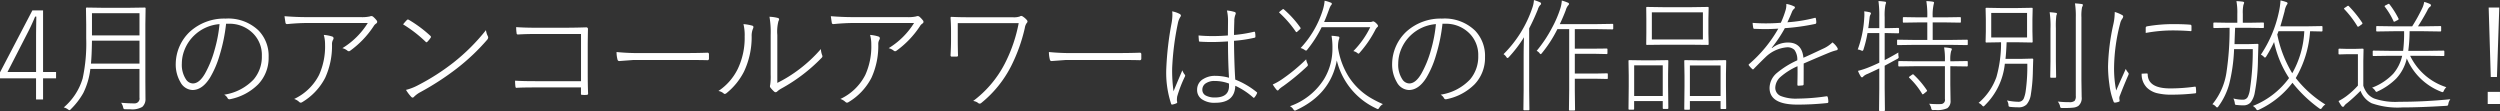 <svg xmlns="http://www.w3.org/2000/svg" width="407.469" height="18.1" viewBox="0 0 407.469 18.1">
  <rect x="0" y="0" width="407.469" height="18.1" fill="#333333" stroke="none"/>
  <defs>
    <style>
      .cls-1 {
        fill: #fff;
        fill-rule: evenodd;
      }
    </style>
  </defs>
  <path id="section04_lead_text.svg" class="cls-1" d="M242.5,6156.97l-5.283,10.11v0.97h5.878v3.44h1.143v-3.44h2.119v-1.03h-2.119v-10.05H242.5Zm-4.063,10.05,3.194-6.22c0.468-.89.905-1.82,1.308-2.81h0.2c-0.027,1.63-.04,2.65-0.04,3.04v5.99h-4.658Zm21.517,4.17a0.792,0.792,0,0,1-.84.94c-0.723,0-1.439-.04-2.149-0.1a2.153,2.153,0,0,1,.323.74,0.546,0.546,0,0,0,.107.26,0.447,0.447,0,0,0,.293.05c0.312,0.01.57,0.01,0.771,0.01a3.259,3.259,0,0,0,1.954-.39,1.685,1.685,0,0,0,.517-1.34l-0.019-2.91v-9.2l0.039-2.6a0.124,0.124,0,0,0-.137-0.14l-2.617.04h-4.229l-2.6-.04a0.124,0.124,0,0,0-.137.14l0.039,2.6v2.26a26.932,26.932,0,0,1-.576,6.54,9.867,9.867,0,0,1-3.086,4.74,1.851,1.851,0,0,1,.664.3,0.684,0.684,0,0,0,.273.15,0.469,0.469,0,0,0,.225-0.17,11.7,11.7,0,0,0,2.031-2.64,11.85,11.85,0,0,0,1.143-3.92h8.008v4.68Zm-7.911-5.54c0.085-.83.14-2.07,0.166-3.74h7.745v3.74h-7.911Zm0.166-4.6v-3.62h7.745v3.62h-7.745Zm22.314-1.9a5.376,5.376,0,0,1,3.574,1.24,4.942,4.942,0,0,1,1.8,4,5.711,5.711,0,0,1-1.319,3.82,8.281,8.281,0,0,1-4.814,2.5,1.463,1.463,0,0,1,.537.54,0.325,0.325,0,0,0,.293.21,0.463,0.463,0,0,0,.107-0.01,8.9,8.9,0,0,0,4.6-2.43,6.214,6.214,0,0,0,1.7-4.43,5.93,5.93,0,0,0-1.621-4.32,7.125,7.125,0,0,0-5.381-1.96,8.317,8.317,0,0,0-5.791,2.1,7.294,7.294,0,0,0-2.344,5.2,5.687,5.687,0,0,0,.762,3.06,2.331,2.331,0,0,0,1.963,1.28c1.068,0,2.018-.67,2.852-2a15.583,15.583,0,0,0,1.552-3.6,27.5,27.5,0,0,0,1.075-5.2h0.459Zm-2.325,4.25a17.114,17.114,0,0,1-1.582,3.9c-0.618,1.06-1.273,1.58-1.963,1.58a1.39,1.39,0,0,1-1.113-.65,4.3,4.3,0,0,1-.683-2.61,6.085,6.085,0,0,1,.4-2.12,6.6,6.6,0,0,1,1.621-2.45,6.7,6.7,0,0,1,4.121-1.84,22.926,22.926,0,0,1-.8,4.19h0Zm11.555-4.41a0.231,0.231,0,0,0,.264.21h0.078c1.165-.11,2.226-0.17,3.184-0.17h9.882a12.6,12.6,0,0,1-4.14,4.1,2.083,2.083,0,0,1,.839.42,0.312,0.312,0,0,0,.206.08,0.34,0.34,0,0,0,.195-0.06,15.267,15.267,0,0,0,3.838-3.99,1.394,1.394,0,0,1,.42-0.46,0.307,0.307,0,0,0,.176-0.29,0.312,0.312,0,0,0-.079-0.21,3.8,3.8,0,0,0-.6-0.63,0.463,0.463,0,0,0-.245-0.09,0.655,0.655,0,0,0-.283.06,6.007,6.007,0,0,1-1.533.11h-8.779q-1.7,0-3.584-.15c0.026,0.23.078,0.59,0.156,1.07h0ZM286,6171.91a0.325,0.325,0,0,0,.235.1,0.409,0.409,0,0,0,.224-0.07,9.933,9.933,0,0,0,3.76-3.98,12.475,12.475,0,0,0,1.113-5.47,1.4,1.4,0,0,1,.186-0.75,0.514,0.514,0,0,0,.068-0.23,0.3,0.3,0,0,0-.234-0.28,5.752,5.752,0,0,0-1.358-.26,5.571,5.571,0,0,1,.205,1.54,11.228,11.228,0,0,1-.976,4.98,8.663,8.663,0,0,1-4.063,3.92,2.149,2.149,0,0,1,.84.5h0Zm20.611-9.8a0.2,0.2,0,0,0,.117.06,0.269,0.269,0,0,0,.147-0.08,4.829,4.829,0,0,0,.537-0.66,0.267,0.267,0,0,0,.049-0.13,0.281,0.281,0,0,0-.108-0.19,20.387,20.387,0,0,0-3.5-2.6,0.438,0.438,0,0,0-.147-0.05,0.253,0.253,0,0,0-.176.09c-0.234.24-.439,0.48-0.615,0.7a21.2,21.2,0,0,1,3.7,2.86h0Zm-2.363,8.96a0.353,0.353,0,0,0,.225.12,0.321,0.321,0,0,0,.214-0.12,4.228,4.228,0,0,1,1.026-.76,44.906,44.906,0,0,0,5.976-3.88,34.145,34.145,0,0,0,4.922-4.66,0.631,0.631,0,0,0,.176-0.39,0.494,0.494,0,0,0-.059-0.21,2.759,2.759,0,0,1-.3-0.98,32.112,32.112,0,0,1-5.332,5.31,36.43,36.43,0,0,1-5.782,3.69,8.558,8.558,0,0,1-1.923.74,6.654,6.654,0,0,0,.859,1.14h0Zm20.261-2.56c-1.282,0-2.4-.02-3.339-0.08a7.029,7.029,0,0,0,.058.96q0.03,0.21.156,0.21c0.02,0,.043-0.01.069-0.01q0.938-.06,3.056-0.06h7.4v0.99a0.325,0.325,0,0,0,.029.18,0.3,0.3,0,0,0,.205.04,3.377,3.377,0,0,0,.352.02c0.13,0,.247-0.01.351-0.02a0.2,0.2,0,0,0,.225-0.22c-0.039-.89-0.059-2.03-0.059-3.39v-4.23c0-.76.013-1.71,0.039-2.87a0.263,0.263,0,0,0-.3-0.29c-0.137,0-.671.02-1.6,0.04-0.762.01-1.374,0.02-1.836,0.02h-4.765c-1.153,0-2.221-.03-3.2-0.1a6.145,6.145,0,0,0,.069.98,0.194,0.194,0,0,0,.195.22h0.059c0.807-.05,1.767-0.08,2.881-0.08h7.363v7.69h-7.4Zm13.359-3.52a0.274,0.274,0,0,0,.284.24l2.285-.17h9.414q1.591,0,2.636.03a0.234,0.234,0,0,0,.284-0.24v-0.75a0.232,0.232,0,0,0-.284-0.23q-1.514.06-4.3,0.06h-6.358a36.936,36.936,0,0,1-4.121-.17,4.868,4.868,0,0,0,.156,1.23h0Zm26.043-4.02a6.8,6.8,0,0,1,.195-2.28,0.483,0.483,0,0,0,.1-0.26,0.243,0.243,0,0,0-.195-0.22,6.4,6.4,0,0,0-1.377-.2,14.954,14.954,0,0,1,.195,2.98v6.46a8.927,8.927,0,0,1-.078,1.64,0.873,0.873,0,0,0-.039.23,0.334,0.334,0,0,0,.058.21,4.688,4.688,0,0,0,.655.7,0.3,0.3,0,0,0,.195.08,0.39,0.39,0,0,0,.273-0.12,3.613,3.613,0,0,1,.674-0.48,27.605,27.605,0,0,0,6.563-5,0.386,0.386,0,0,0,.136-0.26,0.4,0.4,0,0,0-.039-0.16,3.313,3.313,0,0,1-.215-1.02,22.869,22.869,0,0,1-3.5,3.28,22.167,22.167,0,0,1-3.6,2.24v-7.82Zm-5.322.18a11.723,11.723,0,0,1-1.123,5.36,9.173,9.173,0,0,1-3.155,3.6,1.707,1.707,0,0,1,.879.42,0.255,0.255,0,0,0,.156.06,0.513,0.513,0,0,0,.284-0.13,10.76,10.76,0,0,0,2.861-3.53,13.178,13.178,0,0,0,1.24-5.72,2.935,2.935,0,0,1,.225-1.28,0.5,0.5,0,0,0,.058-0.23,0.214,0.214,0,0,0-.156-0.23,7.284,7.284,0,0,0-1.465-.26,7.607,7.607,0,0,1,.2,1.94h0Zm14.2-2.16a0.231,0.231,0,0,0,.264.21h0.078c1.165-.11,2.226-0.17,3.183-0.17H386.2a12.6,12.6,0,0,1-4.14,4.1,2.094,2.094,0,0,1,.84.42,0.308,0.308,0,0,0,.2.08,0.34,0.34,0,0,0,.2-0.06,15.283,15.283,0,0,0,3.838-3.99,1.394,1.394,0,0,1,.42-0.46,0.306,0.306,0,0,0,.175-0.29,0.311,0.311,0,0,0-.078-0.21,3.8,3.8,0,0,0-.595-0.63,0.463,0.463,0,0,0-.244-0.09,0.657,0.657,0,0,0-.284.06,6.007,6.007,0,0,1-1.533.11h-8.779q-1.7,0-3.584-.15c0.026,0.23.078,0.59,0.156,1.07h0Zm2.246,12.92a0.325,0.325,0,0,0,.235.1,0.409,0.409,0,0,0,.224-0.07,9.933,9.933,0,0,0,3.76-3.98,12.475,12.475,0,0,0,1.113-5.47,1.4,1.4,0,0,1,.186-0.75,0.514,0.514,0,0,0,.068-0.23,0.3,0.3,0,0,0-.234-0.28,5.752,5.752,0,0,0-1.358-.26,5.571,5.571,0,0,1,.2,1.54,11.228,11.228,0,0,1-.976,4.98,8.663,8.663,0,0,1-4.063,3.92,2.149,2.149,0,0,1,.84.5h0Zm28.219-12.86a24.29,24.29,0,0,1-2.266,6.6,17.75,17.75,0,0,1-5.156,6.09,1.613,1.613,0,0,1,.879.38,0.35,0.35,0,0,0,.176.05,0.427,0.427,0,0,0,.283-0.12,18.468,18.468,0,0,0,4.844-5.98,27.009,27.009,0,0,0,2.236-6.22,1.809,1.809,0,0,1,.3-0.8,0.388,0.388,0,0,0,.137-0.27,0.358,0.358,0,0,0-.1-0.23,3.022,3.022,0,0,0-.684-0.59,0.369,0.369,0,0,0-.234-0.08,0.335,0.335,0,0,0-.225.08,2.9,2.9,0,0,1-1.181.13h-7.256q-1.435,0-2.686-.06a0.144,0.144,0,0,0-.176.14q0.079,1.08.079,2.16v1.62q0,0.96-.079,2.34a0.2,0.2,0,0,0,.225.22h0.791a0.2,0.2,0,0,0,.2-0.25c-0.026-.9-0.039-1.68-0.039-2.33v-2.88h9.922Zm5.081,5.94a0.274,0.274,0,0,0,.284.24l2.285-.17h9.414q1.592,0,2.636.03a0.234,0.234,0,0,0,.284-0.24v-0.75a0.232,0.232,0,0,0-.284-0.23q-1.514.06-4.3,0.06H412.3a36.936,36.936,0,0,1-4.121-.17,4.868,4.868,0,0,0,.156,1.23h0Zm26.934,2.65a3.582,3.582,0,0,0-1.9.5,1.97,1.97,0,0,0-1.035,1.77,1.8,1.8,0,0,0,.722,1.51,3.549,3.549,0,0,0,2.237.61q3.174,0,3.262-2.77a11.9,11.9,0,0,1,2.939,1.93,0.291,0.291,0,0,0,.088.04,0.165,0.165,0,0,0,.088-0.06,2.429,2.429,0,0,0,.42-0.67,0.345,0.345,0,0,0,.029-0.1,0.154,0.154,0,0,0-.068-0.1,13.247,13.247,0,0,0-3.5-2.05c-0.111-1.71-.18-3.81-0.206-6.32a21.941,21.941,0,0,0,3.389-.51,0.169,0.169,0,0,0,.1-0.19,3.151,3.151,0,0,0-.059-0.69,0.126,0.126,0,0,0-.146-0.09,21.983,21.983,0,0,1-3.282.53q0-.78.049-2.25a2.8,2.8,0,0,1,.176-1.05,0.665,0.665,0,0,0,.059-0.23,0.232,0.232,0,0,0-.157-0.21,6.141,6.141,0,0,0-1.279-.25,7.384,7.384,0,0,1,.176,1.7l-0.02,2.37c-0.866.07-1.692,0.1-2.48,0.1s-1.546-.03-2.3-0.1c0,0.14.019,0.43,0.059,0.87a0.145,0.145,0,0,0,.156.14q0.966,0.06,1.943.06c0.82,0,1.7-.04,2.637-0.1q0,3.2.166,5.92a8.706,8.706,0,0,0-2.266-.31h0Zm2.266,1.64q0,1.89-2.305,1.89a3.1,3.1,0,0,1-1.4-.28,1.048,1.048,0,0,1-.645-0.96,1.244,1.244,0,0,1,.488-1.02,2.47,2.47,0,0,1,1.534-.43,6.529,6.529,0,0,1,2.324.42v0.38h0Zm-9.229-11.63a8.467,8.467,0,0,1-.117,1.31,50.856,50.856,0,0,0-.879,7.48,16.2,16.2,0,0,0,.782,5.74,0.183,0.183,0,0,0,.146.15,0.1,0.1,0,0,0,.049-0.01,2.545,2.545,0,0,0,.722-0.23,0.143,0.143,0,0,0,.079-0.14,0.675,0.675,0,0,0-.02-0.13,1.2,1.2,0,0,1-.029-0.28,4.327,4.327,0,0,1,.049-0.54,20.3,20.3,0,0,1,1.24-3.21,0.454,0.454,0,0,0,.058-0.2,0.233,0.233,0,0,0-.078-0.16,2.368,2.368,0,0,1-.381-0.69q-1.122,2.625-1.435,3.42a24.2,24.2,0,0,1-.225-3.78,44.686,44.686,0,0,1,.957-7.42,2.9,2.9,0,0,1,.4-0.96,0.3,0.3,0,0,0,.068-0.18,0.334,0.334,0,0,0-.185-0.26,4.385,4.385,0,0,0-1.241-.43,3.046,3.046,0,0,1,.039.52h0Zm25.493-.7a3.434,3.434,0,0,1,.342-0.79,0.469,0.469,0,0,0,.156-0.26,0.224,0.224,0,0,0-.175-0.19,5.173,5.173,0,0,0-1.006-.31,6.905,6.905,0,0,1-.274,1.43,16.034,16.034,0,0,1-3.642,6.28,2.057,2.057,0,0,1,.634.29,0.7,0.7,0,0,0,.264.13,0.4,0.4,0,0,0,.2-0.17,19.4,19.4,0,0,0,2.334-3.65h7.92a14.59,14.59,0,0,1-2.754,3.9,1.61,1.61,0,0,1,.615.28,0.619,0.619,0,0,0,.235.14,0.514,0.514,0,0,0,.2-0.18,18.018,18.018,0,0,0,2.519-3.68,1.7,1.7,0,0,1,.323-0.46,0.282,0.282,0,0,0,.136-0.21,0.9,0.9,0,0,0-.322-0.44,0.943,0.943,0,0,0-.459-0.3,0.451,0.451,0,0,0-.195.06,1.268,1.268,0,0,1-.4.05h-7.421q0.321-.705.761-1.92h0Zm7.744,16.01a0.724,0.724,0,0,0,.254.1,0.41,0.41,0,0,0,.225-0.22,1.568,1.568,0,0,1,.6-0.59,17.429,17.429,0,0,1-2.178-1.12,10.766,10.766,0,0,1-3.4-3.34,12.3,12.3,0,0,1-1.738-4.7,4.65,4.65,0,0,1,.117-1.32,1.012,1.012,0,0,0,.1-0.38,0.2,0.2,0,0,0-.215-0.16,9.436,9.436,0,0,0-1.064-.12,11.359,11.359,0,0,1,.146,2.02,9.518,9.518,0,0,1-1.367,5.04,10.746,10.746,0,0,1-5.557,4.42,1.57,1.57,0,0,1,.538.48,0.472,0.472,0,0,0,.253.24,0.681,0.681,0,0,0,.245-0.09q5.6-2.6,6.6-8.09a11.628,11.628,0,0,0,6.445,7.83h0ZM446,6168.31a9.243,9.243,0,0,1-1.338.74,6.086,6.086,0,0,0,.6.84,0.328,0.328,0,0,0,.2.14,0.29,0.29,0,0,0,.215-0.18,4.3,4.3,0,0,1,.684-0.53,37.34,37.34,0,0,0,3.848-3.17,0.521,0.521,0,0,0,.185-0.25,1.035,1.035,0,0,0-.088-0.29,2.294,2.294,0,0,1-.2-0.66,28.753,28.753,0,0,1-4.1,3.36h0Zm0.371-11.55a0.43,0.43,0,0,0-.2.11l-0.3.24a0.752,0.752,0,0,0-.176.19,0.169,0.169,0,0,0,.078.09,17.69,17.69,0,0,1,2.637,3.04,0.185,0.185,0,0,0,.107.09,0.277,0.277,0,0,0,.157-0.09l0.42-.38a0.365,0.365,0,0,0,.117-0.17,0.138,0.138,0,0,0-.039-0.09,16.357,16.357,0,0,0-2.7-2.98,0.152,0.152,0,0,0-.088-0.05h0Zm26.409,2.39a5.376,5.376,0,0,1,3.574,1.24,4.942,4.942,0,0,1,1.8,4,5.711,5.711,0,0,1-1.319,3.82,8.281,8.281,0,0,1-4.814,2.5,1.463,1.463,0,0,1,.537.54,0.326,0.326,0,0,0,.293.21,0.463,0.463,0,0,0,.107-0.01,8.9,8.9,0,0,0,4.6-2.43,6.214,6.214,0,0,0,1.7-4.43,5.93,5.93,0,0,0-1.621-4.32,7.125,7.125,0,0,0-5.381-1.96,8.317,8.317,0,0,0-5.791,2.1,7.294,7.294,0,0,0-2.344,5.2,5.687,5.687,0,0,0,.762,3.06,2.331,2.331,0,0,0,1.963,1.28c1.068,0,2.018-.67,2.852-2a15.583,15.583,0,0,0,1.552-3.6,27.5,27.5,0,0,0,1.075-5.2h0.459Zm-2.325,4.25a17.114,17.114,0,0,1-1.582,3.9c-0.618,1.06-1.273,1.58-1.963,1.58a1.39,1.39,0,0,1-1.113-.65,4.3,4.3,0,0,1-.683-2.61,6.085,6.085,0,0,1,.4-2.12,6.6,6.6,0,0,1,1.621-2.45,6.7,6.7,0,0,1,4.121-1.84,22.926,22.926,0,0,1-.8,4.19h0Zm22.521,6.66-0.039,3.11a0.114,0.114,0,0,0,.137.12h0.723a0.114,0.114,0,0,0,.136-0.12l-0.039-3.11v-1.95h3.3l1.934,0.04a0.124,0.124,0,0,0,.146-0.14v-0.64a0.128,0.128,0,0,0-.146-0.14l-1.934.04h-3.3v-3.22h3.3l1.875,0.04a0.128,0.128,0,0,0,.146-0.14v-0.64a0.119,0.119,0,0,0-.146-0.12l-1.875.02h-3.3v-3.18h3.555l2.568,0.04a0.124,0.124,0,0,0,.137-0.14v-0.65a0.112,0.112,0,0,0-.137-0.11l-2.568.04h-6c0.351-.74.674-1.49,0.967-2.26a2.216,2.216,0,0,1,.38-0.78,0.354,0.354,0,0,0,.157-0.27,0.3,0.3,0,0,0-.2-0.19,7.3,7.3,0,0,0-.977-0.34,5.409,5.409,0,0,1-.264,1.36,17.886,17.886,0,0,1-1.338,3.09,21.173,21.173,0,0,1-2.5,3.75,1.254,1.254,0,0,1,.459.36,0.388,0.388,0,0,0,.206.18,0.6,0.6,0,0,0,.214-0.2,20.4,20.4,0,0,0,2.5-3.88h1.924v10.03Zm-5.117-13.21a1.827,1.827,0,0,1,.391-0.74,0.3,0.3,0,0,0,.146-0.24,0.26,0.26,0,0,0-.185-0.22,6.636,6.636,0,0,0-.977-0.36,4.7,4.7,0,0,1-.283,1.32,19.28,19.28,0,0,1-4.678,7.5,1.507,1.507,0,0,1,.479.49,0.3,0.3,0,0,0,.175.14,0.406,0.406,0,0,0,.206-0.14,21.036,21.036,0,0,0,2.48-3.25c-0.039,1.02-.059,2.08-0.059,3.2v5.4l-0.039,3.16a0.124,0.124,0,0,0,.137.14h0.723a0.116,0.116,0,0,0,.117-0.14l-0.039-3.16v-10.04q0.762-1.47,1.406-3.06h0Zm20.367,14.9v1.15a0.117,0.117,0,0,0,.137.13H509a0.117,0.117,0,0,0,.137-0.13l-0.039-3.61v-1.96l0.039-2.12a0.117,0.117,0,0,0-.137-0.13l-2.041.03h-2.139l-2.041-.03a0.116,0.116,0,0,0-.136.13l0.039,2.38v1.78l-0.039,3.64a0.119,0.119,0,0,0,.136.14h0.645a0.12,0.12,0,0,0,.137-0.14v-1.26h4.658Zm-4.658-5.82h4.658v5h-4.658v-5Zm14.082,5.82v1.17a0.116,0.116,0,0,0,.136.13h0.645a0.117,0.117,0,0,0,.137-0.13l-0.039-3.59v-1.98l0.039-2.12a0.127,0.127,0,0,0-.137-0.15l-2.119.03h-2.324l-2.12-.03a0.127,0.127,0,0,0-.136.15l0.039,2.38v1.76l-0.039,3.66a0.123,0.123,0,0,0,.136.14h0.645a0.124,0.124,0,0,0,.137-0.14v-1.28h5Zm-5-5.8h5v4.98h-5v-4.98Zm-7-9.54a0.117,0.117,0,0,0-.118.14l0.02,1.8v2.32l-0.02,1.8a0.109,0.109,0,0,0,.118.13l2.675-.03h4.561l2.686,0.03a0.116,0.116,0,0,0,.136-0.13l-0.039-1.8v-2.32l0.039-1.8a0.123,0.123,0,0,0-.136-0.14l-2.686.04H508.32Zm9.121,0.88v4.42h-8.321v-4.42h8.321Zm13.6-1.19a2.894,2.894,0,0,1-.127.85,14.7,14.7,0,0,1-.771,2.04c-0.84.07-1.664,0.1-2.471,0.1-0.7,0-1.413-.03-2.129-0.08,0.026,0.31.058,0.57,0.1,0.8a0.182,0.182,0,0,0,.2.17c0.605,0.02,1.2.04,1.777,0.04,0.7,0,1.406-.03,2.11-0.07a21.809,21.809,0,0,1-4.766,5.78,0.164,0.164,0,0,0-.068.12,0.2,0.2,0,0,0,.048.1,3.917,3.917,0,0,0,.538.58,0.167,0.167,0,0,0,.117.06,0.2,0.2,0,0,0,.146-0.1c0.833-.85,1.449-1.46,1.846-1.84a5.69,5.69,0,0,1,3.535-1.66,1.624,1.624,0,0,1,1.24.43,2.66,2.66,0,0,1,.459,1.69,14.453,14.453,0,0,0-3.359,2.09,3.26,3.26,0,0,0-1.162,2.41q0,2.715,4.521,2.72a46.217,46.217,0,0,0,4.922-.26,0.2,0.2,0,0,0,.137-0.24,3.142,3.142,0,0,0-.1-0.74,0.173,0.173,0,0,0-.185-0.12,33.672,33.672,0,0,1-4.7.38,6.755,6.755,0,0,1-2.734-.41,1.442,1.442,0,0,1-.928-1.38,2.45,2.45,0,0,1,.86-1.75,10.92,10.92,0,0,1,2.763-1.74c0.007,0.33.01,0.64,0.01,0.94q0,0.7-.029,2.04c0,0.14.045,0.2,0.137,0.2,0.123,0,.364-0.02.722-0.05a0.186,0.186,0,0,0,.156-0.21q0.011-1.095.01-3.36c1.914-.83,3.311-1.42,4.19-1.78a8.845,8.845,0,0,1,1.162-.38,0.215,0.215,0,0,0,.2-0.21,0.323,0.323,0,0,0-.039-0.15,3.062,3.062,0,0,0-.821-0.92,5.224,5.224,0,0,1-1.562,1.04c-1.719.81-2.777,1.3-3.174,1.46-0.156-1.65-1-2.48-2.529-2.48a4.219,4.219,0,0,0-2.578.9l-0.059-.04a21.015,21.015,0,0,0,2.139-3.2,35.612,35.612,0,0,0,4.9-.68,0.225,0.225,0,0,0,.225-0.22,2.726,2.726,0,0,0-.078-0.7,0.1,0.1,0,0,0-.1-0.09,0.576,0.576,0,0,0-.127.03,24.294,24.294,0,0,1-4.4.7c0.286-.61.527-1.16,0.722-1.64a1.308,1.308,0,0,1,.4-0.58,0.253,0.253,0,0,0,.1-0.19,0.184,0.184,0,0,0-.136-0.18,4.707,4.707,0,0,0-1.26-.4v0.18h0Zm13.351,3.77c0.045-.29.117-0.85,0.215-1.7a1.357,1.357,0,0,1,.127-0.48,0.575,0.575,0,0,0,.1-0.22,0.251,0.251,0,0,0-.244-0.2,5.407,5.407,0,0,0-.859-0.14,3.6,3.6,0,0,1,.029.48q0,0.3-.029.66a17.588,17.588,0,0,1-1.055,5.08,1.441,1.441,0,0,1,.518.14,0.955,0.955,0,0,0,.244.08,0.3,0.3,0,0,0,.176-0.23,19.042,19.042,0,0,0,.654-2.67h1.924v4.83c-0.612.29-1.2,0.55-1.758,0.77a13.193,13.193,0,0,1-1.719.56,4.985,4.985,0,0,0,.44.88,0.279,0.279,0,0,0,.234.18,0.4,0.4,0,0,0,.225-0.18,2.218,2.218,0,0,1,.7-0.4c0.462-.21,1.087-0.5,1.875-0.88v3.28l-0.039,3.52a0.123,0.123,0,0,0,.136.14H544.3a0.124,0.124,0,0,0,.137-0.14l-0.039-3.54v-3.7c0.423-.22,1.09-0.59,2-1.08a0.473,0.473,0,0,0,.284-0.26,1.344,1.344,0,0,0-.03-0.22,2.3,2.3,0,0,1-.029-0.36c0-.07,0-0.14.01-0.23-0.82.48-1.566,0.89-2.236,1.24v-4.41h0.361l1.836,0.04a0.128,0.128,0,0,0,.146-0.14v-0.6a0.128,0.128,0,0,0-.146-0.14l-1.836.04h-0.361v-1.82a9.1,9.1,0,0,1,.127-2,1.3,1.3,0,0,0,.1-0.34,0.2,0.2,0,0,0-.224-0.16,9.322,9.322,0,0,0-1.016-.1,17.913,17.913,0,0,1,.137,2.64v1.78h-1.8Zm12.5,11.58a0.671,0.671,0,0,1-.684.79c-0.163.01-.325,0.01-0.488,0.01q-0.723,0-1.406-.06a2.183,2.183,0,0,1,.341.7,0.3,0.3,0,0,0,.4.32h0.332a3.884,3.884,0,0,0,1.9-.3,1.412,1.412,0,0,0,.518-1.24l-0.039-2.6v-3l2.7,0.04a0.128,0.128,0,0,0,.146-0.14v-0.6a0.128,0.128,0,0,0-.146-0.14l-2.7.04v-0.16a5.053,5.053,0,0,1,.127-1.48,1.547,1.547,0,0,1,.068-0.15,0.454,0.454,0,0,0,.049-0.19c0-.09-0.082-0.14-0.244-0.16a5.787,5.787,0,0,0-1.016-.12,10.883,10.883,0,0,1,.137,2.14v0.12h-4.7l-2.764-.04a0.124,0.124,0,0,0-.137.14v0.6a0.124,0.124,0,0,0,.137.14l2.764-.04h4.7v5.38Zm-4.883-9.66-2.783-.04a0.114,0.114,0,0,0-.137.12v0.63a0.117,0.117,0,0,0,.137.13l2.783-.04h5.684l2.773,0.04a0.121,0.121,0,0,0,.146-0.13v-0.63a0.119,0.119,0,0,0-.146-0.12l-2.773.04h-2.8v-2.86h1.9l2.559,0.04a0.119,0.119,0,0,0,.136-0.14v-0.62a0.123,0.123,0,0,0-.136-0.14l-2.559.04h-1.9v-0.06a8.1,8.1,0,0,1,.146-2c0.052-.21.078-0.33,0.078-0.34,0-.08-0.074-0.13-0.224-0.16a7.334,7.334,0,0,0-1.035-.09,14.444,14.444,0,0,1,.156,2.61v0.04h-1.3l-2.539-.04a0.128,0.128,0,0,0-.146.14v0.62a0.124,0.124,0,0,0,.146.14l2.539-.04h1.3v2.86h-2Zm-0.322,5.6a0.4,0.4,0,0,0-.2.1l-0.283.2a0.443,0.443,0,0,0-.185.19,0.163,0.163,0,0,0,.068.09,12.03,12.03,0,0,1,2.08,2.6,0.136,0.136,0,0,0,.1.09,0.535,0.535,0,0,0,.244-0.15l0.322-.26a0.369,0.369,0,0,0,.147-0.17,0.23,0.23,0,0,0-.03-0.09,14.432,14.432,0,0,0-2.177-2.56,0.158,0.158,0,0,0-.088-0.04h0Zm17.064-5.22,2.3,0.04a0.117,0.117,0,0,0,.137-0.13l-0.039-1.71v-1.97l0.039-1.71a0.12,0.12,0,0,0-.137-0.14l-2.3.04h-2.822l-2.275-.04a0.12,0.12,0,0,0-.137.14l0.039,1.71v1.97l-0.039,1.71a0.117,0.117,0,0,0,.137.13l2.275-.04h0.108a20.433,20.433,0,0,1-.752,5.66,9.859,9.859,0,0,1-2.911,4.22,1.626,1.626,0,0,1,.557.4,0.513,0.513,0,0,0,.225.18,0.448,0.448,0,0,0,.215-0.16,11.055,11.055,0,0,0,3.281-6.8h3.662a28.559,28.559,0,0,1-.264,4.46,5.067,5.067,0,0,1-.3,1.17,0.908,0.908,0,0,1-.85.57,9.573,9.573,0,0,1-1.9-.22,1.658,1.658,0,0,1,.244.68,0.605,0.605,0,0,0,.058.3,0.7,0.7,0,0,0,.313.08,12.81,12.81,0,0,0,1.3.06,1.73,1.73,0,0,0,1.3-.48,3.239,3.239,0,0,0,.684-1.66,26.128,26.128,0,0,0,.322-3.76c0.033-1.21.052-1.84,0.059-1.88a0.143,0.143,0,0,0-.166-0.16l-1.611.04h-2.745q0.108-.9.186-2.7h1.816Zm1.524-4.78v4h-5.84v-4h5.84Zm5.361,15.15a1.288,1.288,0,0,0,.088.28,0.43,0.43,0,0,0,.293.06h0.488a10.872,10.872,0,0,0,1.4-.07,1.8,1.8,0,0,0,.732-0.27,1.657,1.657,0,0,0,.537-1.45l-0.039-2.69v-10.29a7.156,7.156,0,0,1,.1-1.64,1.587,1.587,0,0,0,.146-0.38c0-.08-0.081-0.14-0.244-0.16-0.377-.05-0.729-0.08-1.054-0.1a13.278,13.278,0,0,1,.136,2.3v12.78a1.178,1.178,0,0,1-.2.81,1.282,1.282,0,0,1-.879.21,14.793,14.793,0,0,1-1.855-.1,2.23,2.23,0,0,1,.361.71h0Zm-1.543-12.65v5.38l-0.039,2.54a0.124,0.124,0,0,0,.137.14h0.664a0.133,0.133,0,0,0,.156-0.14l-0.039-2.54v-5.4a13.229,13.229,0,0,1,.078-2.06,2.067,2.067,0,0,0,.1-0.28c0-.09-0.069-0.14-0.205-0.16-0.339-.05-0.668-0.08-0.987-0.1a16.14,16.14,0,0,1,.137,2.62h0Zm10.465-2.43a8.755,8.755,0,0,1-.205,1.71,34.979,34.979,0,0,0-.879,6.92,20.588,20.588,0,0,0,.215,2.92,11.455,11.455,0,0,0,.684,2.82,0.239,0.239,0,0,0,.205.18,2.48,2.48,0,0,0,.683-0.16,0.151,0.151,0,0,0,.1-0.14l-0.049-.4a1.037,1.037,0,0,1,.1-0.46c0.43-1.12.872-2.19,1.328-3.24a0.752,0.752,0,0,0,.1-0.3,0.323,0.323,0,0,0-.078-0.18,2.768,2.768,0,0,1-.4-0.62c-0.169.39-.426,0.96-0.771,1.72s-0.6,1.35-.791,1.8a18.276,18.276,0,0,1-.342-3.84,29.522,29.522,0,0,1,.986-7.06,2.161,2.161,0,0,1,.361-0.82,0.636,0.636,0,0,0,.137-0.36,0.331,0.331,0,0,0-.215-0.24,5.444,5.444,0,0,0-1.162-.48v0.23h0Zm5.274,12.13a3.691,3.691,0,0,0,1.523.85,9.684,9.684,0,0,0,2.559.27,34.319,34.319,0,0,0,3.7-.21,0.407,0.407,0,0,0,.185-0.05,0.312,0.312,0,0,0,.03-0.18,5.587,5.587,0,0,0-.039-0.68c-0.013-.13-0.056-0.19-0.127-0.19a0.243,0.243,0,0,0-.078.01,29,29,0,0,1-3.975.28q-3.614,0-3.672-2.28a0.134,0.134,0,0,0-.146-0.16l-0.84.04a3.086,3.086,0,0,0,.879,2.3h0Zm4-9.35c1.132,0,2.148.04,3.046,0.11a0.212,0.212,0,0,0,.079.01c0.078,0,.117-0.06.117-0.17v-0.68a0.222,0.222,0,0,0-.244-0.21q-1.1-.09-2.774-0.09a25.152,25.152,0,0,0-4.219.36,0.254,0.254,0,0,0-.224.28v0.8a24.572,24.572,0,0,1,4.219-.41h0Zm18.427-3.19a2.916,2.916,0,0,1,.361-1,0.441,0.441,0,0,0,.118-0.24,0.285,0.285,0,0,0-.225-0.2,6.747,6.747,0,0,0-.928-0.26,11.827,11.827,0,0,1-.263,1.87,19.91,19.91,0,0,1-2.94,6.97,1.505,1.505,0,0,1,.479.34,0.382,0.382,0,0,0,.2.14,0.485,0.485,0,0,0,.215-0.22,21.564,21.564,0,0,0,1.259-2.32,17.243,17.243,0,0,0,2.442,5.87,13.406,13.406,0,0,1-5.9,4.55,1.7,1.7,0,0,1,.518.47,0.366,0.366,0,0,0,.234.22,0.942,0.942,0,0,0,.264-0.09,14.687,14.687,0,0,0,5.439-4.38,21.837,21.837,0,0,0,4.346,4.16,0.578,0.578,0,0,0,.244.12,0.46,0.46,0,0,0,.235-0.2,1.739,1.739,0,0,1,.537-0.54A18.349,18.349,0,0,1,611.4,6168a17.385,17.385,0,0,0,2.334-7.63l1.884,0.04a0.124,0.124,0,0,0,.137-0.14v-0.61a0.117,0.117,0,0,0-.137-0.13l-2.3.04h-4.434q0.254-.8.713-2.52h0Zm3.2,3.32a15.319,15.319,0,0,1-1.963,6.85,19.572,19.572,0,0,1-2.441-6.33c0.071-.16.14-0.33,0.2-0.52h4.2Zm-9.062-.56,2.363,0.04c0.078,0,.117-0.05.117-0.16v-0.6a0.116,0.116,0,0,0-.117-0.14l-2.363.04h-0.957v-1.43a6.178,6.178,0,0,1,.1-1.49,1.4,1.4,0,0,0,.117-0.36c0-.08-0.074-0.13-0.224-0.16q-0.44-.06-1.035-0.09a9.964,9.964,0,0,1,.146,2.1v1.43h-1.406l-2.354-.04a0.128,0.128,0,0,0-.146.14v0.6a0.134,0.134,0,0,0,.146.16l2.354-.04h0.146a46.791,46.791,0,0,1-.507,7.25,10.629,10.629,0,0,1-2.295,5.21,1.316,1.316,0,0,1,.556.37,0.443,0.443,0,0,0,.215.16,0.475,0.475,0,0,0,.225-0.2,11.142,11.142,0,0,0,1.728-3.56,27.373,27.373,0,0,0,.811-5.75h3.047a43.081,43.081,0,0,1-.459,6.52,3.9,3.9,0,0,1-.3,1.14,0.871,0.871,0,0,1-.82.58,6.2,6.2,0,0,1-1.582-.2,2.561,2.561,0,0,1,.224.7,1.015,1.015,0,0,0,.059.29,0.536,0.536,0,0,0,.283.07,8.993,8.993,0,0,0,1.055.06,1.531,1.531,0,0,0,1.181-.47,3.523,3.523,0,0,0,.684-1.61,30.337,30.337,0,0,0,.518-5.3c0.006-.3.019-0.75,0.039-1.36,0.013-.49.026-0.86,0.039-1.13a0.135,0.135,0,0,0-.156-0.15l-1.426.04h-2.315c0.013-.61.046-1.5,0.1-2.66h2.217Zm23.116,3.76-2.764-.04a0.124,0.124,0,0,0-.137.14v0.6a0.12,0.12,0,0,0,.137.14l2.764-.04h1.9a6.721,6.721,0,0,1-1.465,2.94,9.316,9.316,0,0,1-3.437,2.26,1.827,1.827,0,0,1,.478.44,0.435,0.435,0,0,0,.225.25,0.665,0.665,0,0,0,.215-0.09,10.491,10.491,0,0,0,3.017-2.09,7.1,7.1,0,0,0,1.719-3.27,10,10,0,0,0,5.605,5.42,0.736,0.736,0,0,0,.235.07,0.33,0.33,0,0,0,.205-0.25,2.063,2.063,0,0,1,.4-0.56,9.861,9.861,0,0,1-5.9-5.12h2.656l2.783,0.04a0.12,0.12,0,0,0,.137-0.14v-0.6a0.124,0.124,0,0,0-.137-0.14l-2.783.04h-2.959a24.406,24.406,0,0,0,.215-3.2h2.324l2.676,0.04a0.128,0.128,0,0,0,.146-0.14v-0.61a0.121,0.121,0,0,0-.146-0.13l-2.676.04h-0.957c0.547-.84,1.058-1.7,1.533-2.6a1.532,1.532,0,0,1,.362-0.54,0.394,0.394,0,0,0,.224-0.28,0.283,0.283,0,0,0-.185-0.23,5.944,5.944,0,0,0-.918-0.33,3.826,3.826,0,0,1-.3.98,27.593,27.593,0,0,1-1.66,3h-3.037l-2.7-.04a0.112,0.112,0,0,0-.126.13v0.61a0.119,0.119,0,0,0,.126.14l2.7-.04h1.719a24.24,24.24,0,0,1-.157,3.2h-2.06Zm1.406,8.3a10.626,10.626,0,0,1-4.082-.54,3.021,3.021,0,0,1-1.035-.74,3.925,3.925,0,0,1-.723-1.34v-4.04l0.039-1.86a0.128,0.128,0,0,0-.146-0.14l-1.416.04h-1.016l-1.367-.04a0.124,0.124,0,0,0-.137.14v0.66a0.124,0.124,0,0,0,.137.14l1.367-.04h1.66v5.12a13.278,13.278,0,0,1-1.9,1.74,9.248,9.248,0,0,1-1.26.78,6.4,6.4,0,0,0,.5.81,0.309,0.309,0,0,0,.225.13,0.261,0.261,0,0,0,.215-0.17,1.712,1.712,0,0,1,.439-0.42,26.193,26.193,0,0,0,2.207-2.02,3.719,3.719,0,0,0,1.817,2.03,12.822,12.822,0,0,0,5,.68q2.89,0,7.119-.26a0.765,0.765,0,0,0,.273-0.05,0.6,0.6,0,0,0,.108-0.31,1.819,1.819,0,0,1,.322-0.72,82.02,82.02,0,0,1-8.34.42h0Zm-8.311-15.65a0.353,0.353,0,0,0-.2.1l-0.283.19a0.365,0.365,0,0,0-.195.18,0.161,0.161,0,0,0,.048.08,15.957,15.957,0,0,1,2.129,2.78,0.156,0.156,0,0,0,.108.09,0.718,0.718,0,0,0,.254-0.13l0.3-.22a0.332,0.332,0,0,0,.176-0.2,0.187,0.187,0,0,0-.039-0.1,18.127,18.127,0,0,0-2.2-2.72,0.144,0.144,0,0,0-.108-0.05h0Zm6.631-.32a0.546,0.546,0,0,0-.185.07l-0.342.18a0.236,0.236,0,0,0-.166.14,0.193,0.193,0,0,0,.049.1,12.04,12.04,0,0,1,1.4,2.32,0.135,0.135,0,0,0,.108.11,0.7,0.7,0,0,0,.234-0.09l0.264-.14a0.386,0.386,0,0,0,.244-0.19,0.242,0.242,0,0,0-.029-0.09,13.627,13.627,0,0,0-1.475-2.34,0.176,0.176,0,0,0-.1-0.07h0Zm16.273,0.61,0.342,11.32h1.006l0.381-11.32h-1.729Zm-0.156,15.72h2v-1.98h-2v1.98Z" transform="translate(-237.219 -6155.28)"/>
</svg>
